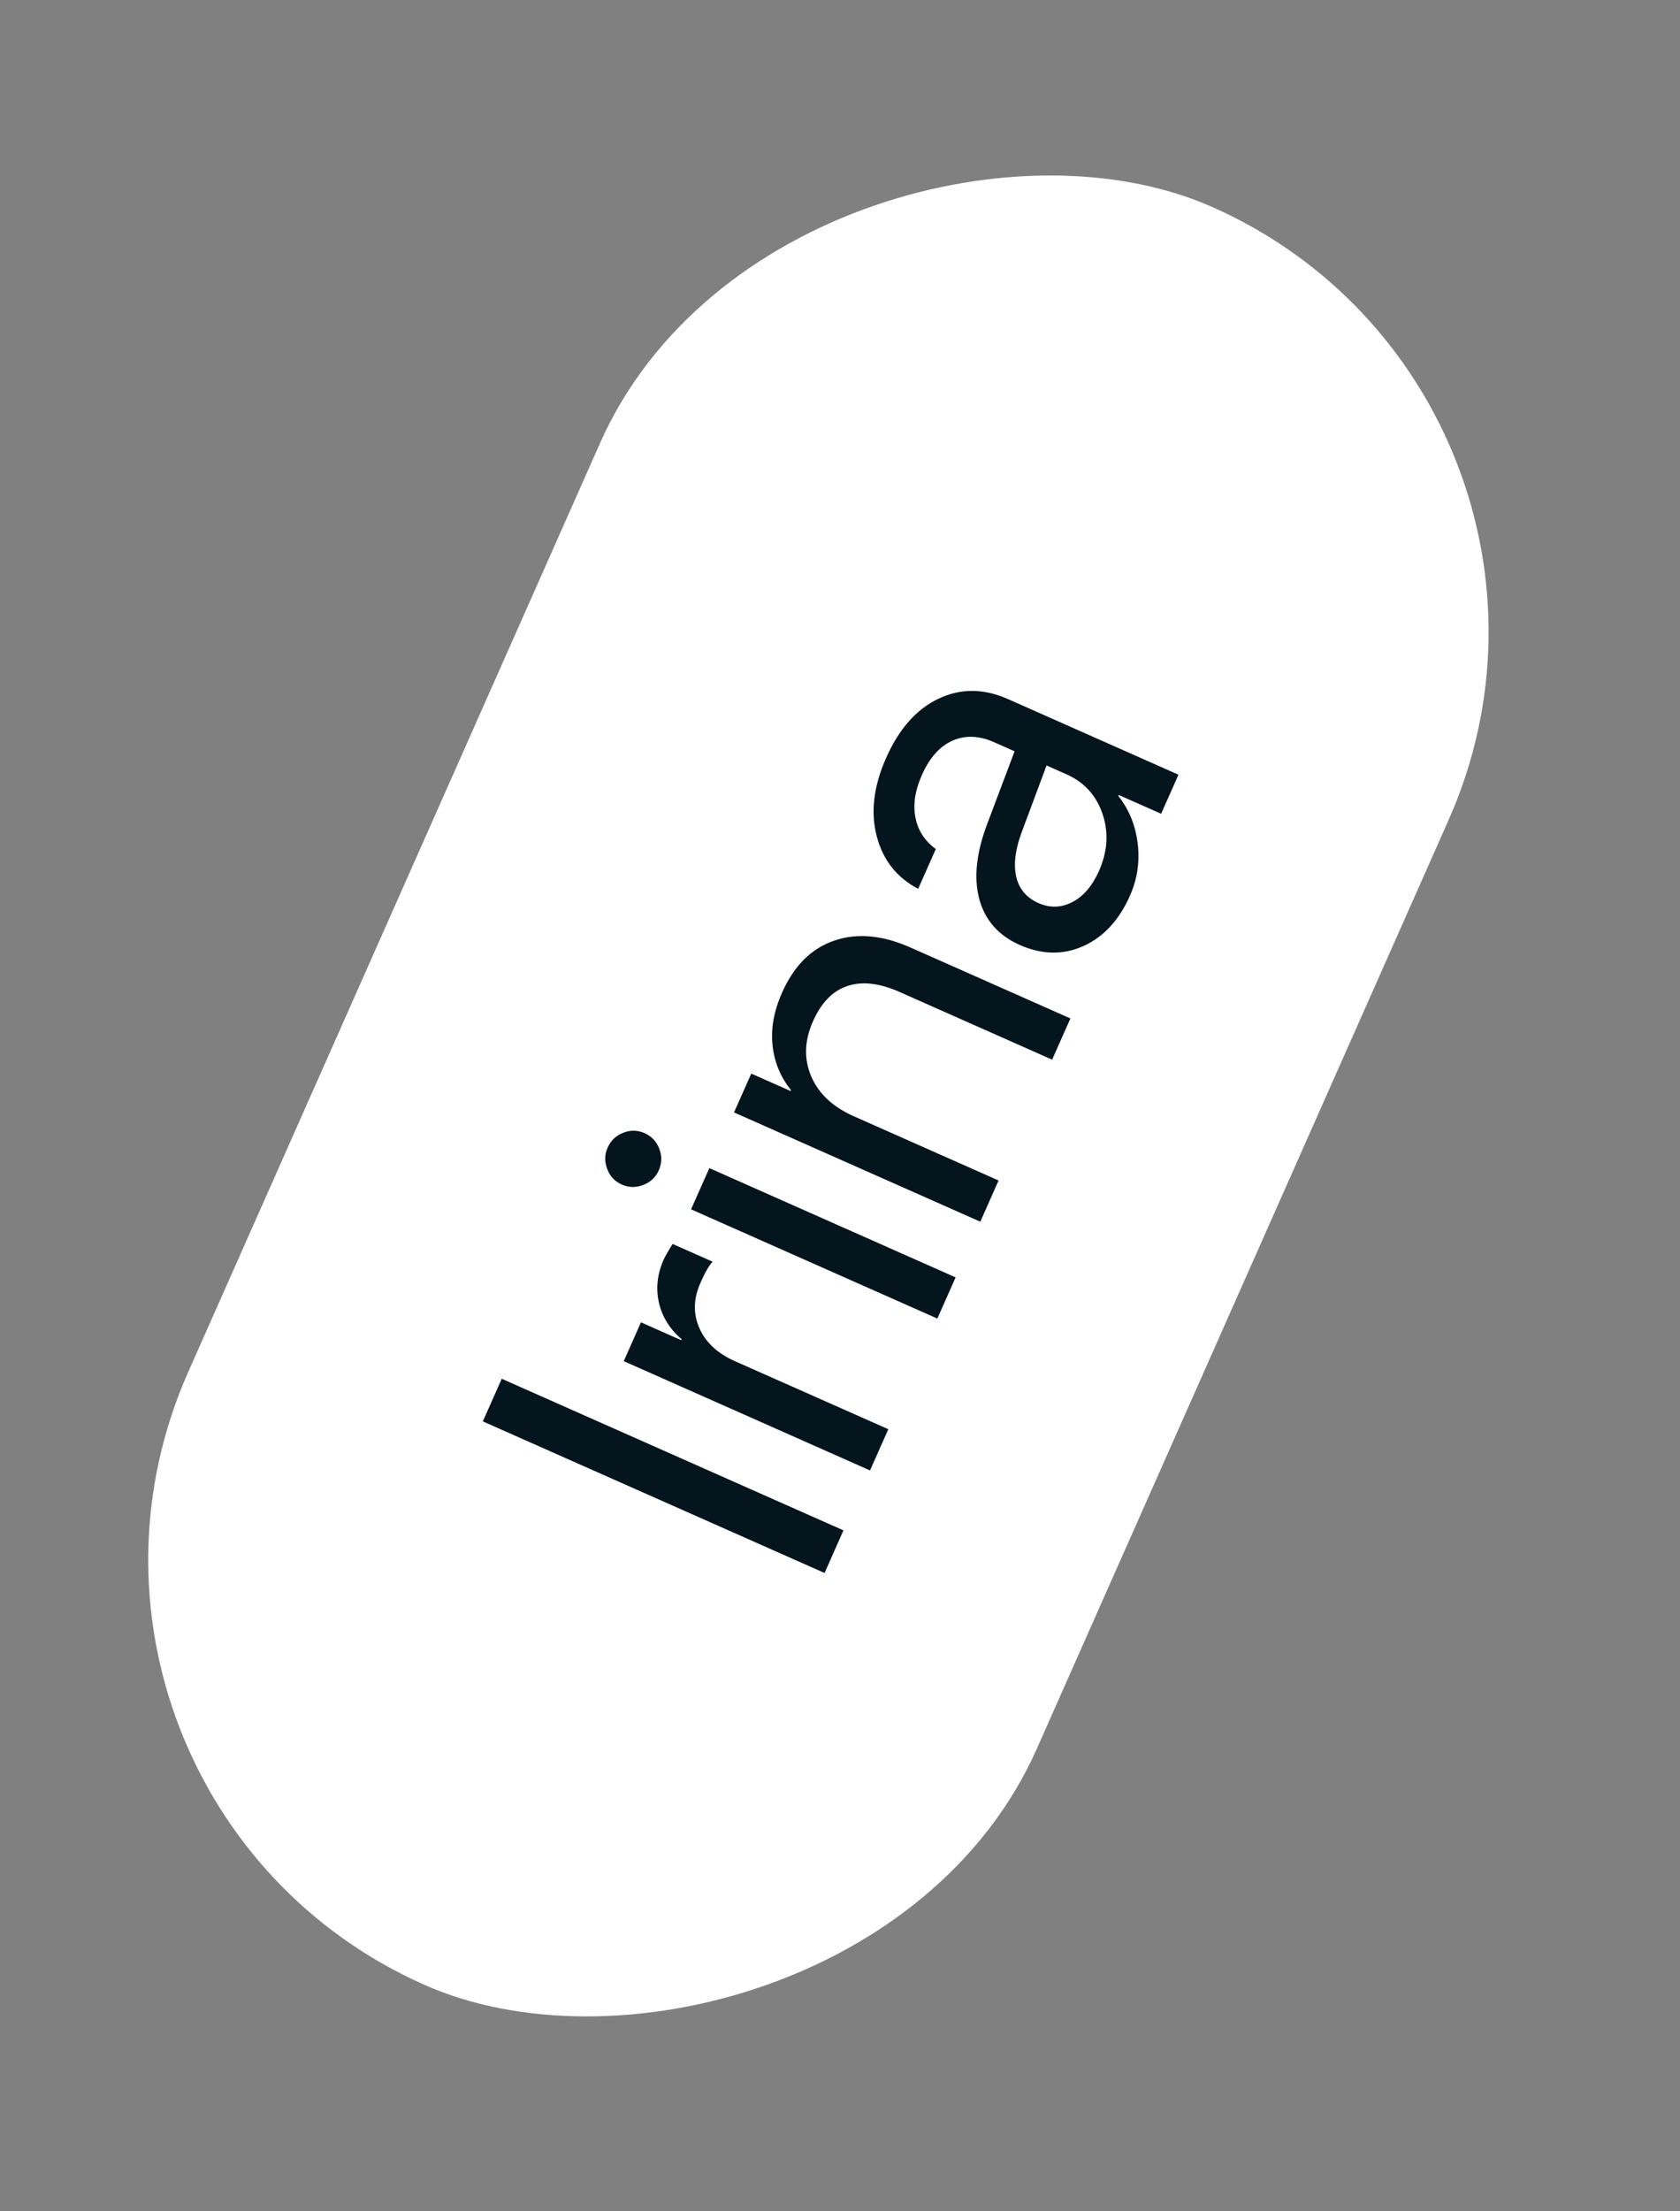 <?xml version="1.0" encoding="UTF-8"?> <svg xmlns="http://www.w3.org/2000/svg" width="38" height="50" viewBox="0 0 38 50" fill="none"><rect x="0" y="0" width="38" height="50" fill="#808080" stroke="none"/> <rect x="0" y="40.621" width="43.971" height="21" rx="10.5" transform="rotate(-66.082 0 40.621)" fill="white"></rect> <path d="M19.078 34.603L18.651 35.567L10.921 32.139L11.349 31.175L19.078 34.603ZM19.679 33.248L14.109 30.777L14.498 29.899L15.409 30.303L15.418 30.281C15.149 30.051 14.978 29.776 14.905 29.458C14.831 29.134 14.866 28.81 15.01 28.485C15.043 28.41 15.111 28.291 15.214 28.127L16.119 28.528C16.039 28.612 15.947 28.77 15.845 29.003C15.684 29.363 15.676 29.705 15.819 30.029C15.961 30.353 16.229 30.602 16.622 30.777L20.093 32.316L19.679 33.248ZM21.202 29.814L15.631 27.344L16.045 26.412L21.615 28.883L21.202 29.814ZM14.901 26.462C14.831 26.619 14.714 26.73 14.549 26.793C14.384 26.857 14.223 26.854 14.066 26.784C13.905 26.713 13.795 26.596 13.735 26.432C13.671 26.267 13.674 26.106 13.744 25.949C13.815 25.788 13.933 25.676 14.098 25.613C14.259 25.548 14.421 25.551 14.581 25.622C14.738 25.692 14.849 25.809 14.912 25.974C14.976 26.139 14.972 26.302 14.901 26.462ZM22.174 27.624L16.603 25.153L16.993 24.275L17.882 24.669L17.891 24.648C17.652 24.349 17.513 24.012 17.475 23.636C17.433 23.259 17.504 22.861 17.69 22.443C17.959 21.836 18.352 21.445 18.871 21.268C19.386 21.091 19.961 21.143 20.596 21.425L24.212 23.028L23.798 23.96L20.349 22.43C19.895 22.229 19.503 22.183 19.173 22.293C18.838 22.401 18.577 22.668 18.389 23.093C18.194 23.532 18.181 23.947 18.349 24.338C18.517 24.729 18.837 25.029 19.309 25.238L22.587 26.692L22.174 27.624ZM24.858 19.693C25.052 19.254 25.08 18.826 24.94 18.409C24.798 17.987 24.527 17.688 24.127 17.51L23.672 17.308L23.102 18.838C22.961 19.224 22.923 19.555 22.988 19.832C23.055 20.105 23.221 20.3 23.485 20.418C23.749 20.535 24.007 20.527 24.258 20.395C24.509 20.263 24.709 20.029 24.858 19.693ZM25.558 20.254C25.312 20.807 24.96 21.187 24.501 21.394C24.043 21.597 23.564 21.587 23.064 21.366C22.586 21.154 22.282 20.809 22.151 20.332C22.022 19.852 22.082 19.283 22.332 18.624L22.949 16.988L22.483 16.781C22.143 16.631 21.83 16.62 21.542 16.748C21.254 16.877 21.025 17.134 20.854 17.52C20.697 17.873 20.648 18.196 20.707 18.487C20.762 18.776 20.916 19.013 21.167 19.198L20.768 20.097C20.286 19.845 19.974 19.45 19.832 18.913C19.688 18.37 19.759 17.778 20.044 17.135C20.334 16.482 20.727 16.037 21.225 15.8C21.725 15.56 22.252 15.563 22.805 15.809L26.656 17.517L26.264 18.4L25.305 17.975L25.296 17.997C25.539 18.305 25.685 18.665 25.734 19.076C25.783 19.486 25.724 19.879 25.558 20.254Z" fill="#04151E"></path> </svg> 